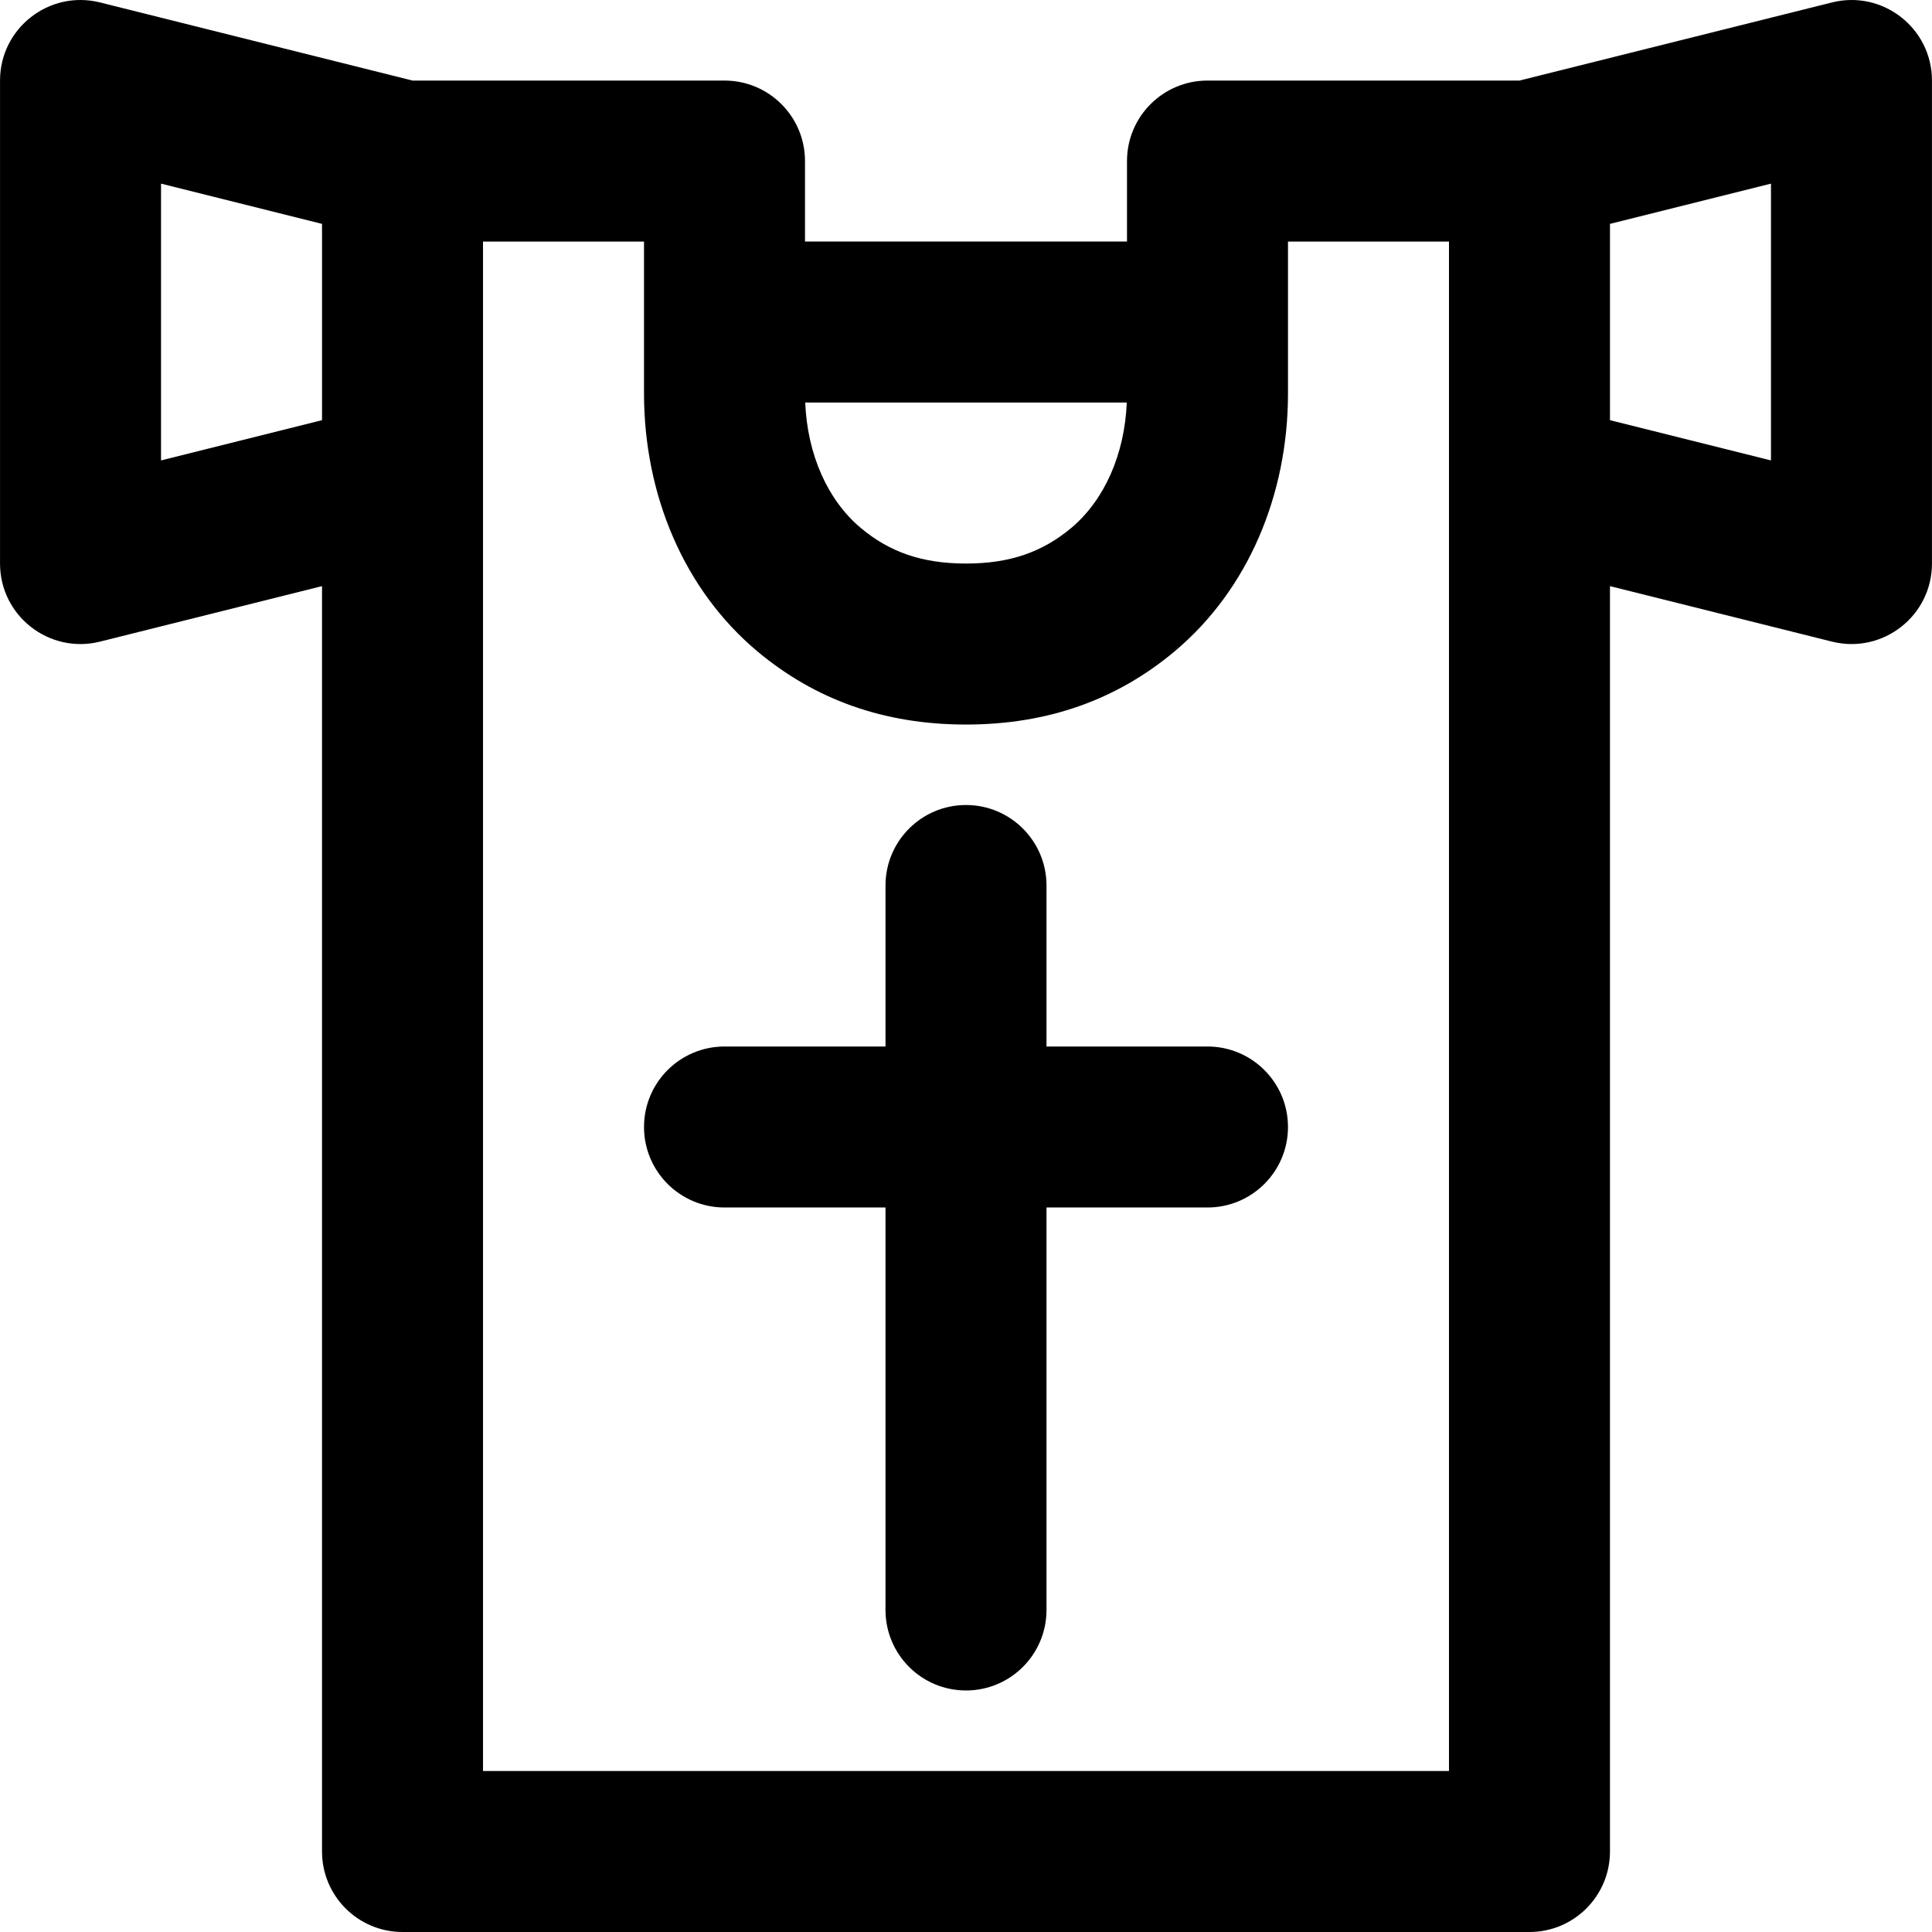 <?xml version="1.0" encoding="iso-8859-1"?>
<!-- Uploaded to: SVG Repo, www.svgrepo.com, Generator: SVG Repo Mixer Tools -->
<svg fill="#000000" height="800px" width="800px" version="1.1" id="Layer_1" xmlns="http://www.w3.org/2000/svg" xmlns:xlink="http://www.w3.org/1999/xlink" 
	 viewBox="0 0 512.017 512.017" xml:space="preserve">
<g>
	<g>
		<g>
			<path d="M320.008,277.344h-42.667v-42.667c0-11.782-9.551-21.333-21.333-21.333s-21.333,9.551-21.333,21.333v42.667h-42.667
				c-11.782,0-21.333,9.551-21.333,21.333c0,11.782,9.551,21.333,21.333,21.333h42.667v106.667c0,11.782,9.551,21.333,21.333,21.333
				s21.333-9.551,21.333-21.333V320.01h42.667c11.782,0,21.333-9.551,21.333-21.333C341.342,286.895,331.79,277.344,320.008,277.344
				z"/>
			<path d="M485.501,0.647L402.69,21.35h-82.681c-11.782,0-21.333,9.551-21.333,21.333v21.327h-85.333V42.684
				c0-11.782-9.551-21.333-21.333-21.333h-82.681L26.516,0.647C13.051-2.719,0.008,7.465,0.008,21.344v128
				c0,13.879,13.043,24.063,26.507,20.696l58.826-14.706v335.35c0,11.782,9.551,21.333,21.333,21.333h298.667
				c11.782,0,21.333-9.551,21.333-21.333v-335.35l58.826,14.706c13.464,3.366,26.507-6.818,26.507-20.696v-128
				C512.008,7.465,498.965-2.719,485.501,0.647z M298.619,106.677c-0.562,13.701-5.908,25.849-14.72,33.24
				c-7.575,6.34-16.163,9.433-27.891,9.433s-20.315-3.093-27.908-9.448c-8.796-7.377-14.141-19.525-14.703-33.225H298.619z
				 M42.675,122.021V48.667l42.667,10.667v52.02L42.675,122.021z M384.008,469.35h-256v-341.34V64.017h42.667v40.256
				c0,26.686,10.471,51.934,30.024,68.334c15.32,12.822,33.61,19.41,55.31,19.41s39.989-6.588,55.292-19.395
				c19.571-16.415,30.041-41.663,30.041-68.349V64.017h42.667v63.994V469.35z M469.342,122.021l-42.667-10.667v-52.02l42.667-10.667
				V122.021z"/>
		</g>
	</g>
</g>
</svg>